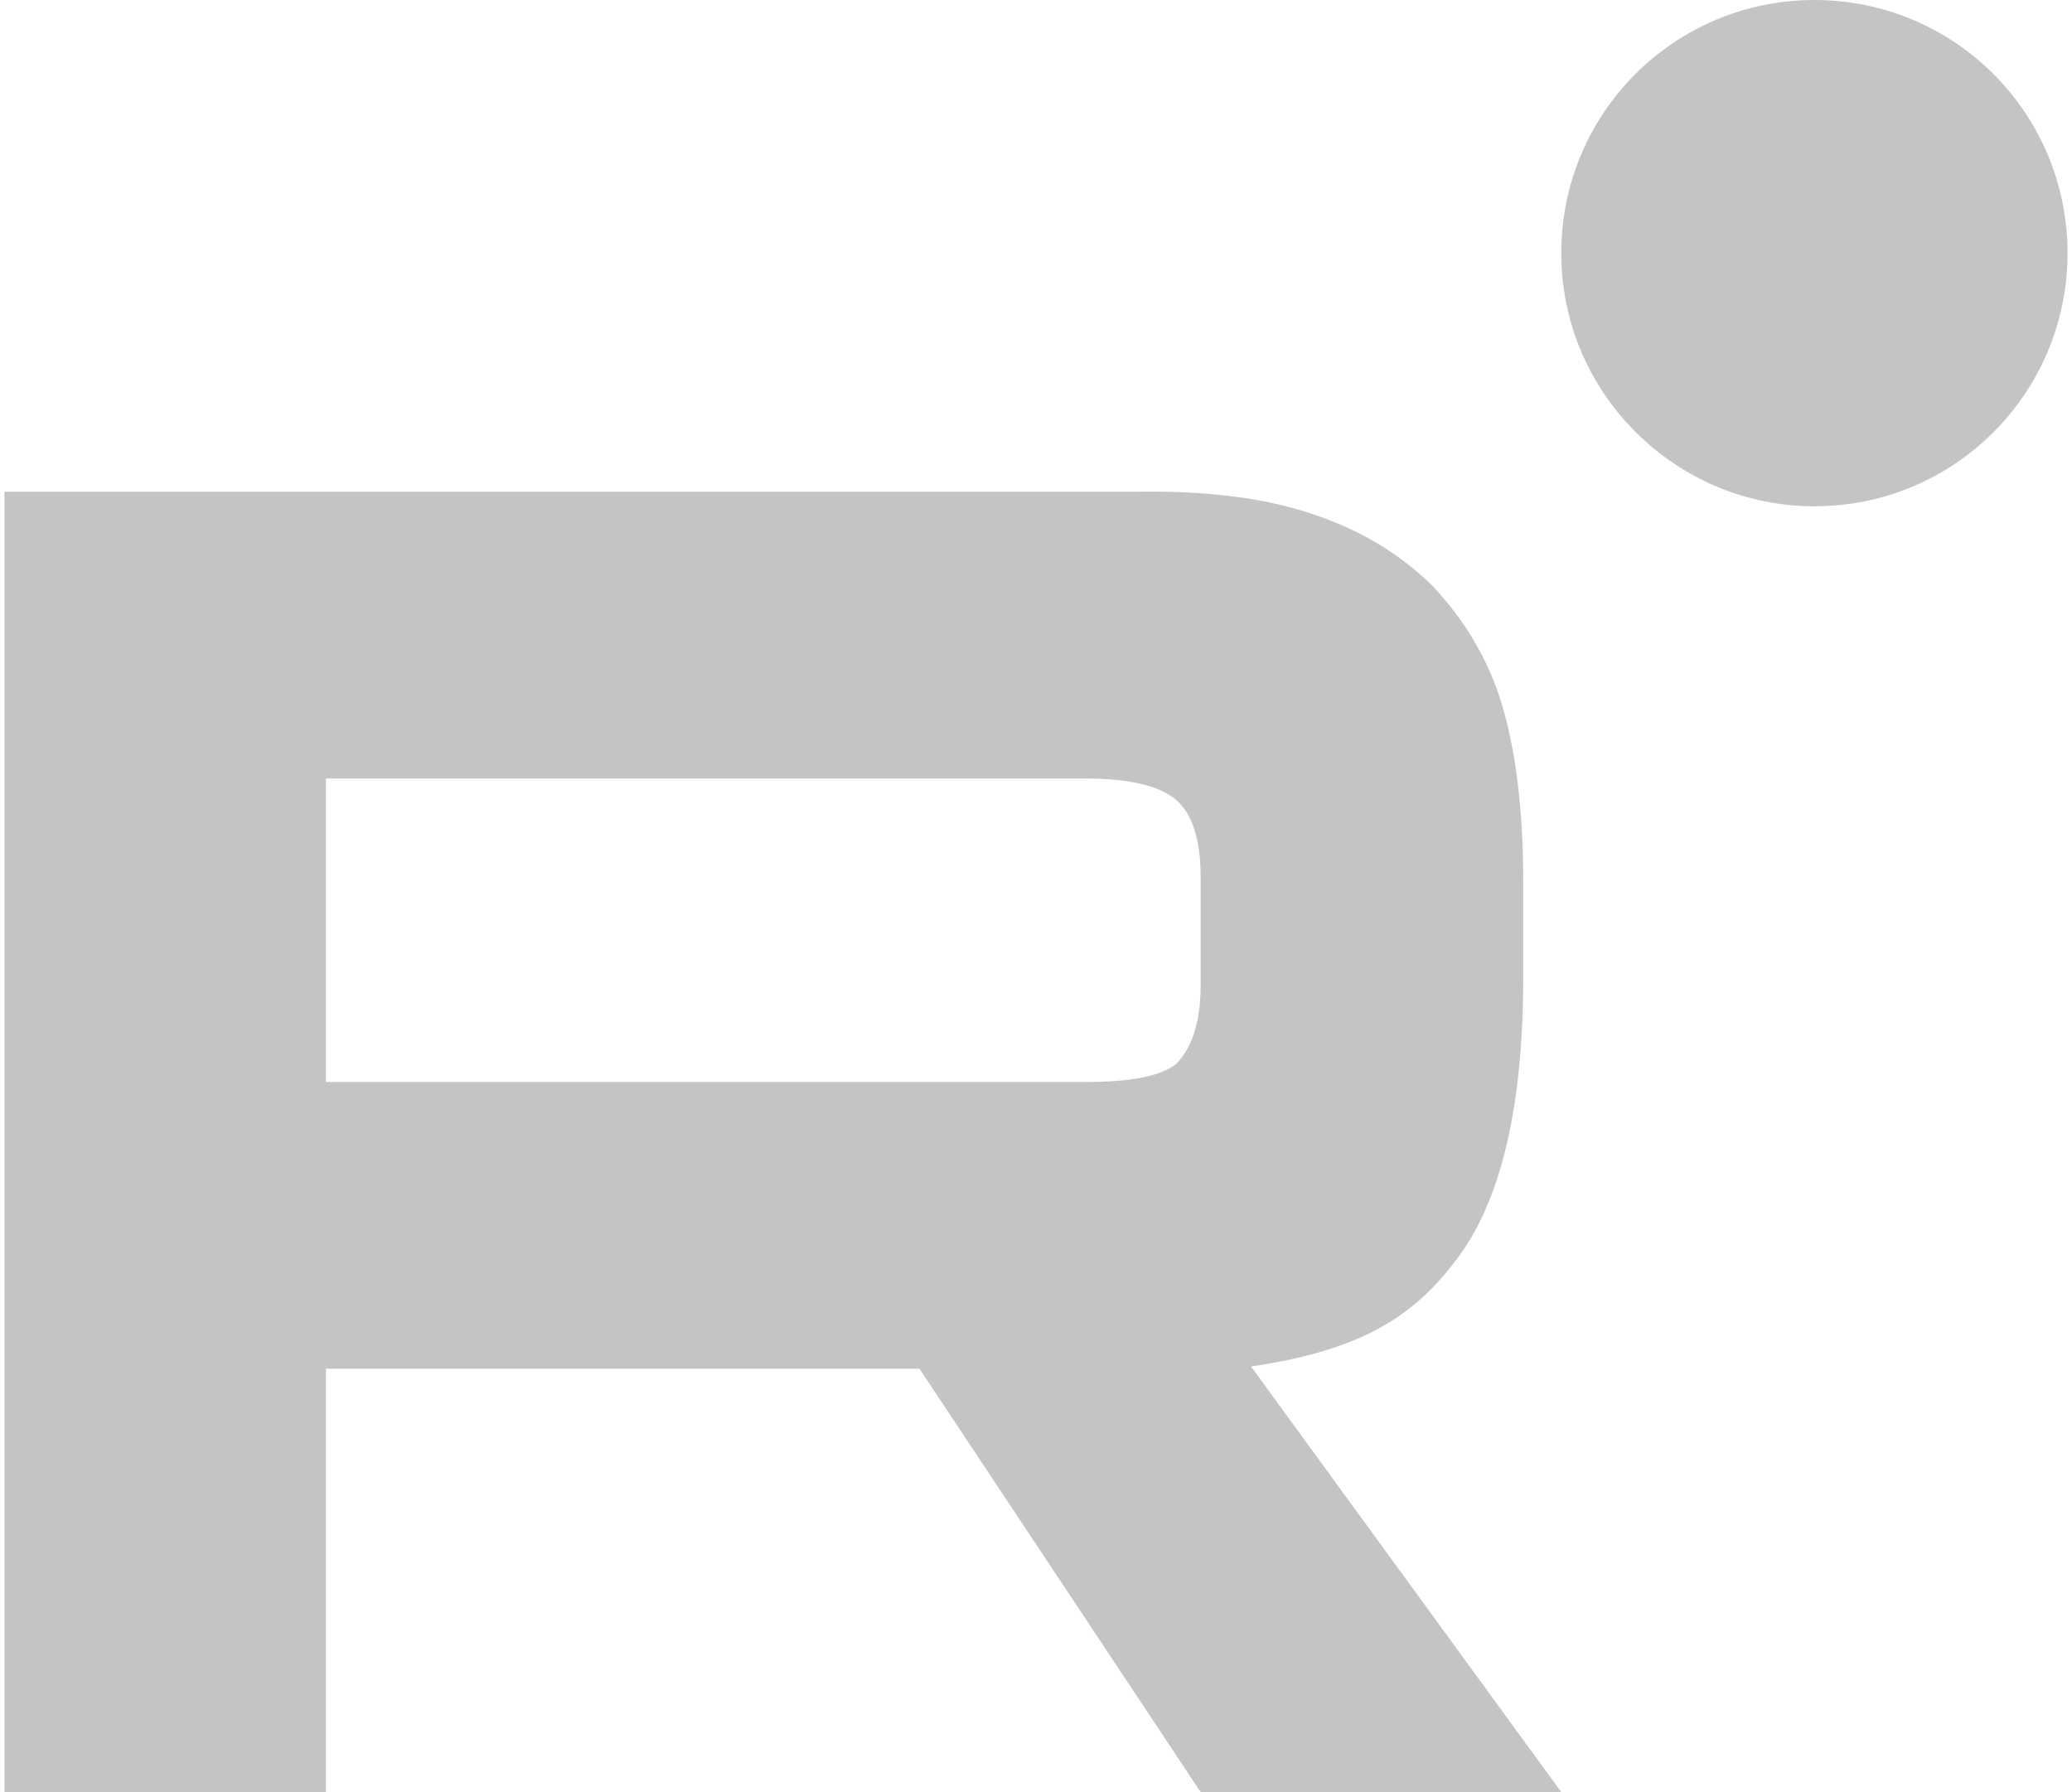 <?xml version="1.0" encoding="UTF-8"?> <svg xmlns="http://www.w3.org/2000/svg" xmlns:xlink="http://www.w3.org/1999/xlink" version="1.1" id="Layer_1" x="0px" y="0px" viewBox="0 0 185 160" style="enable-background:new 0 0 185 160;" xml:space="preserve"> <style type="text/css"> .st0{fill:#C4C4C4;} </style> <g> <path class="st0" d="M96.9,96.6H29.1V69.5h67.8c4,0,6.7,0.7,8.1,1.9c1.4,1.2,2.2,3.5,2.2,6.8v9.8c0,3.5-0.9,5.7-2.2,7 C103.6,96.1,100.9,96.6,96.9,96.6L96.9,96.6z M101.6,43.9H0.4V160h28.7v-37.8h53l25.1,37.8h32.2l-27.7-38 c10.2-1.5,14.8-4.7,18.6-9.9c3.8-5.2,5.7-13.6,5.7-24.7v-8.7c0-6.6-0.7-11.8-1.9-15.8c-1.2-4-3.3-7.5-6.2-10.6 c-3.1-3-6.5-5-10.7-6.4C113.1,44.5,107.9,43.8,101.6,43.9L101.6,43.9z"></path> <path class="st0" d="M162,45.2c12.5,0,22.6-10.1,22.6-22.6C184.6,10.1,174.5,0,162,0c-12.5,0-22.6,10.1-22.6,22.6 C139.4,35.1,149.6,45.2,162,45.2z"></path> </g> </svg> 